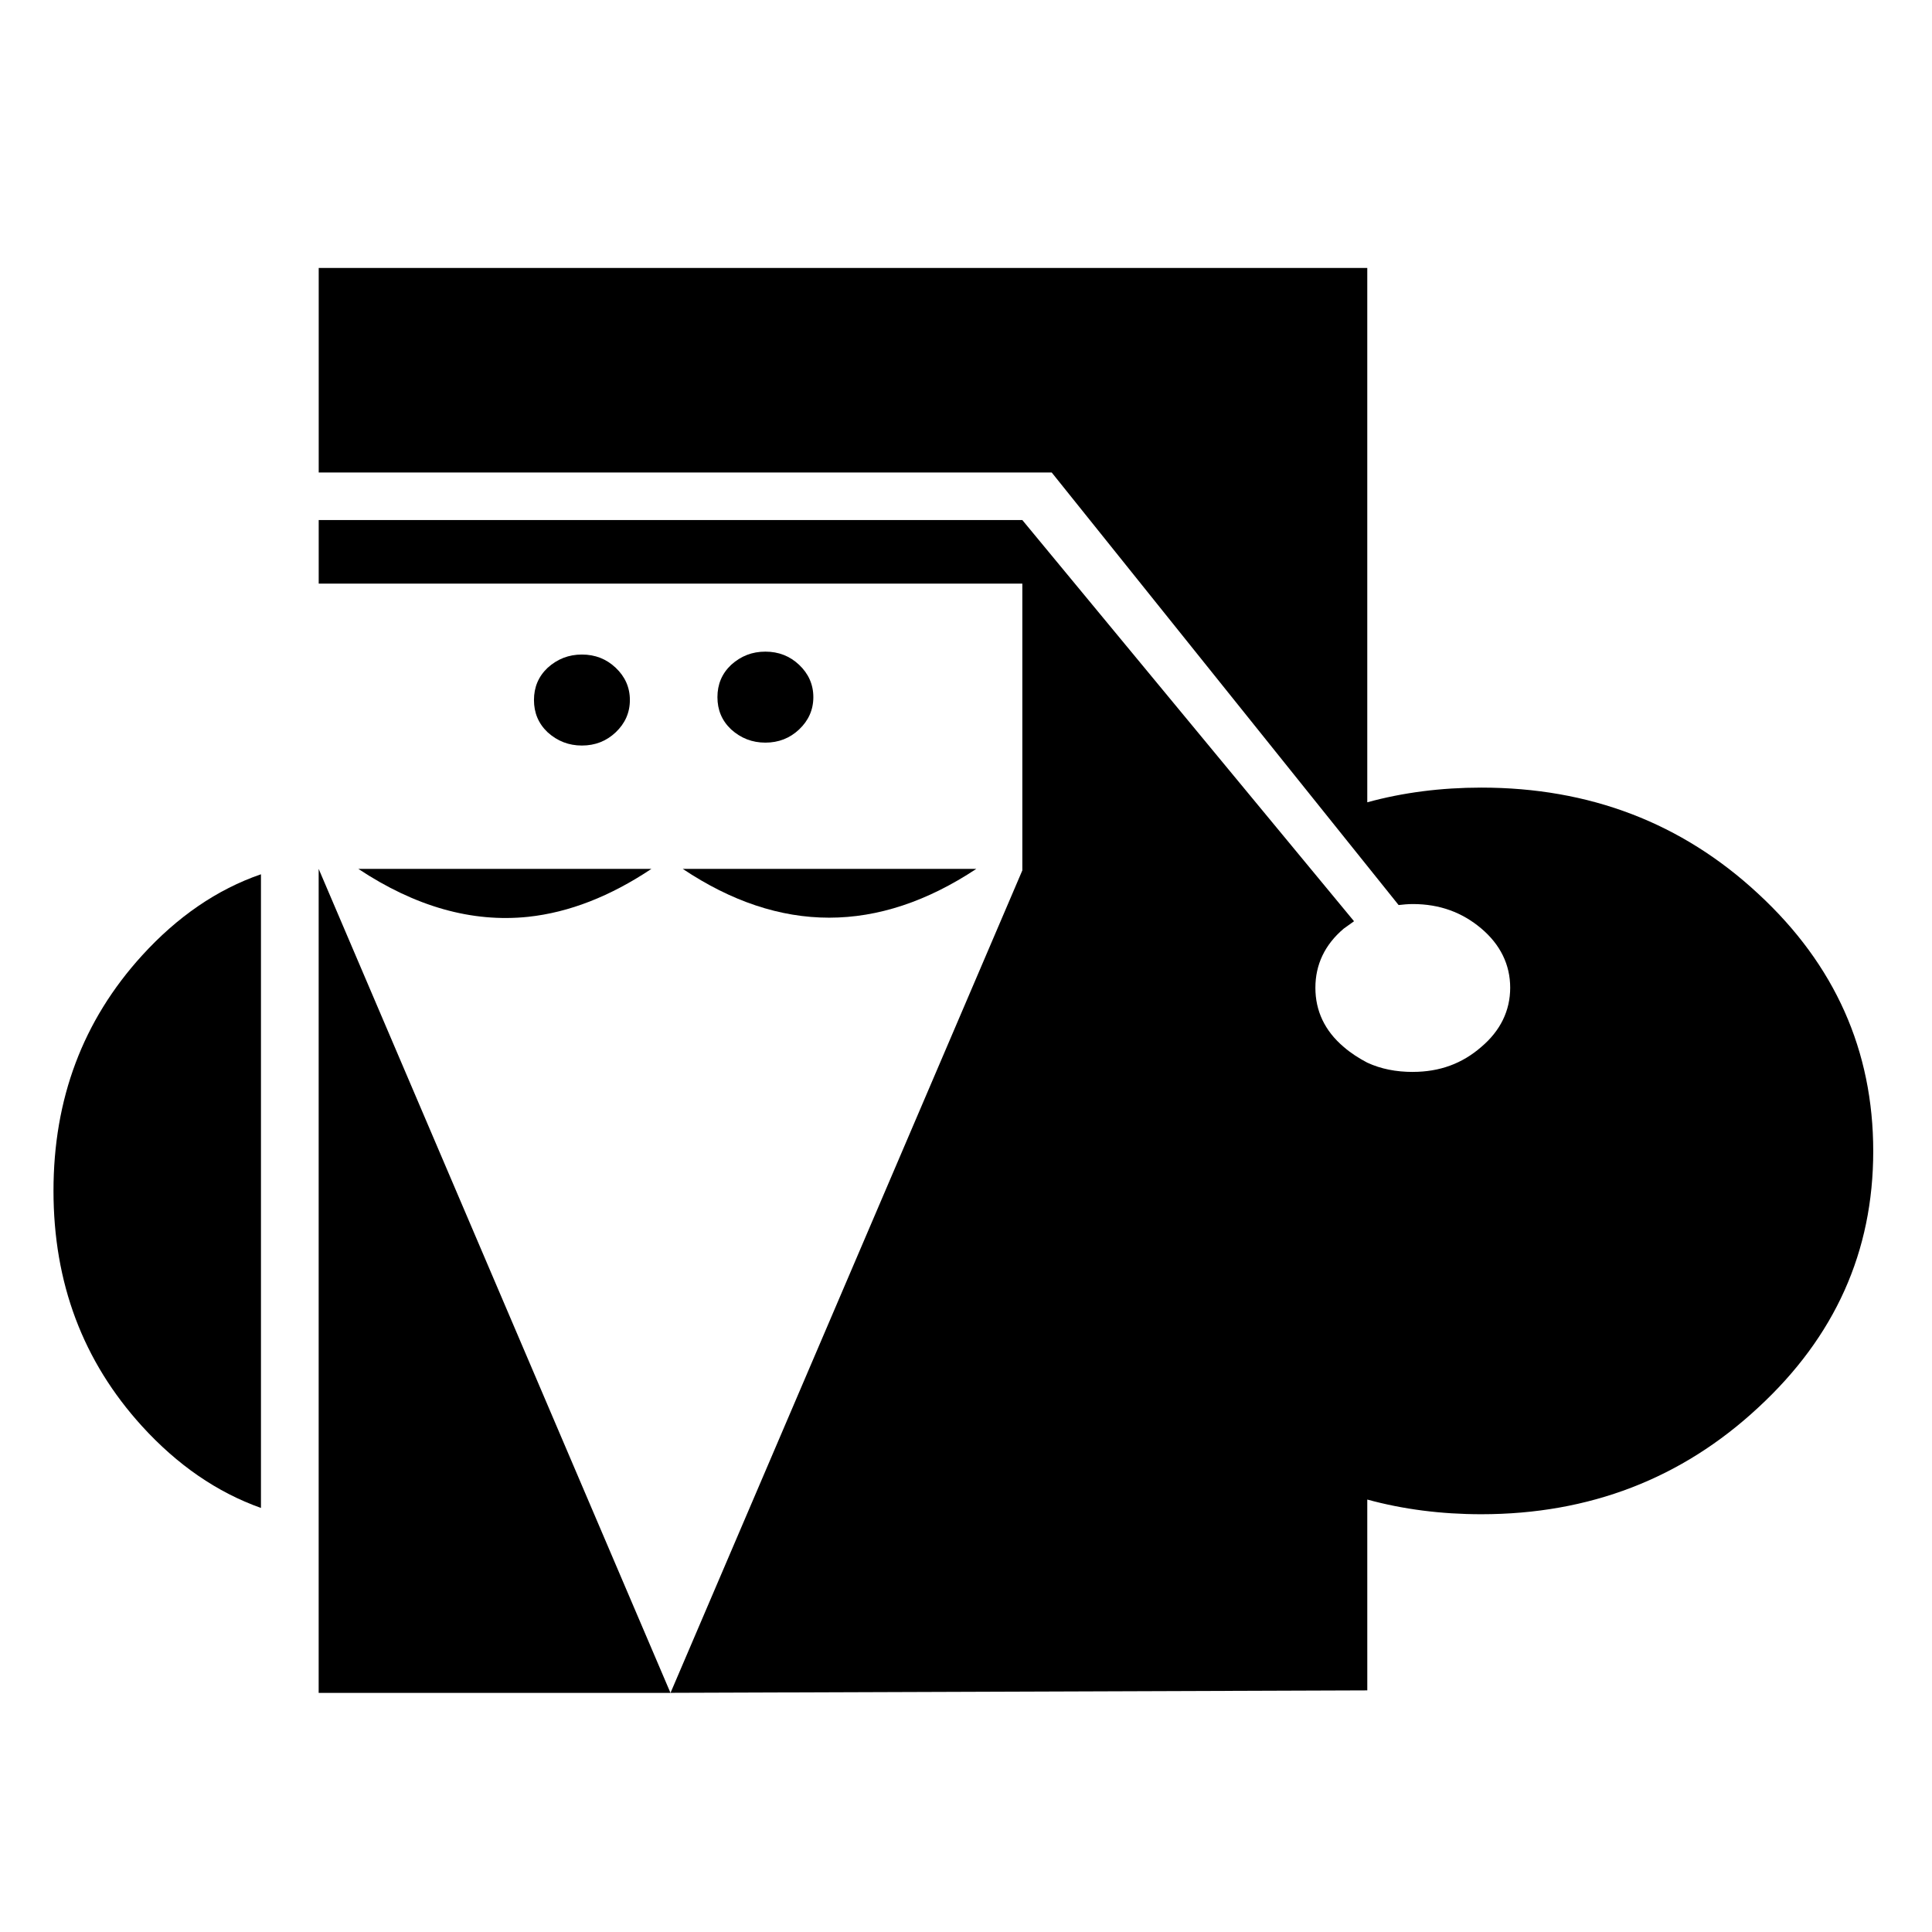 <?xml version="1.0" encoding="UTF-8"?>
<!-- Uploaded to: ICON Repo, www.iconrepo.com, Generator: ICON Repo Mixer Tools -->
<svg fill="#000000" width="800px" height="800px" version="1.1" viewBox="144 144 512 512" xmlns="http://www.w3.org/2000/svg">
 <g>
  <path d="m518.4 428.07c-4.414 0-8.434-0.777-12.062-2.457-2.207-1.164-4.281-2.469-6.223-4.152-5.062-4.281-7.523-9.594-7.523-15.688 0-6.09 2.457-11.41 7.523-15.688 0.91-0.645 1.809-1.293 2.719-1.945l-87.914-106.33h-186.46v16.859h186.47v75.988l-93.234 217.96 184.65-0.648-0.004-50.574c9.465 2.594 19.582 3.891 30.215 3.891 28.656 0 53.168-9.465 73.391-28.27 20.359-18.797 30.477-41.363 30.477-67.945s-10.117-49.402-30.477-68.211c-20.227-18.801-44.734-28.137-73.391-28.137-10.629 0-20.746 1.293-30.215 3.891v-141.6h-277.88v54.199h194.25l91.934 114.63c1.168-0.133 2.469-0.262 3.762-0.262 7.129 0 13.094 2.207 18.156 6.484 5.055 4.277 7.652 9.594 7.652 15.688 0 6.098-2.602 11.41-7.652 15.688-5.062 4.414-11.027 6.621-18.156 6.621z"/>
  <path d="m228.45 592.63h93.234l-93.234-218.37z"/>
  <path d="m289.14 320.96c-2.465 2.332-3.633 5.184-3.633 8.555 0 3.371 1.168 6.227 3.633 8.559 2.594 2.332 5.578 3.5 9.074 3.5 3.5 0 6.484-1.168 8.949-3.5 2.465-2.332 3.762-5.188 3.762-8.559 0-3.371-1.293-6.223-3.762-8.555-2.469-2.332-5.445-3.5-8.949-3.5-3.496 0-6.484 1.168-9.074 3.5z"/>
  <path d="m337.76 320.19c-2.465 2.332-3.633 5.188-3.633 8.559s1.164 6.223 3.633 8.555c2.594 2.332 5.578 3.5 9.074 3.5 3.5 0 6.484-1.168 8.949-3.5 2.465-2.332 3.762-5.184 3.762-8.555s-1.301-6.227-3.762-8.559c-2.465-2.332-5.445-3.5-8.949-3.5-3.496-0.004-6.473 1.16-9.074 3.5z"/>
  <path d="m181.64 397.22c-15.688 17.238-23.465 37.992-23.465 62.367 0 24.383 7.777 45.133 23.469 62.375 9.336 10.246 19.84 17.508 31.512 21.66v-167.93c-11.676 4.019-22.18 11.277-31.516 21.527z"/>
  <path d="m238.96 374.26c15.039 9.984 30.086 14.27 45 12.707 10.891-1.164 21.785-5.445 32.676-12.707z"/>
  <path d="m324.93 374.26c25.805 17.246 51.742 17.246 77.809 0z"/>
 </g>
</svg>